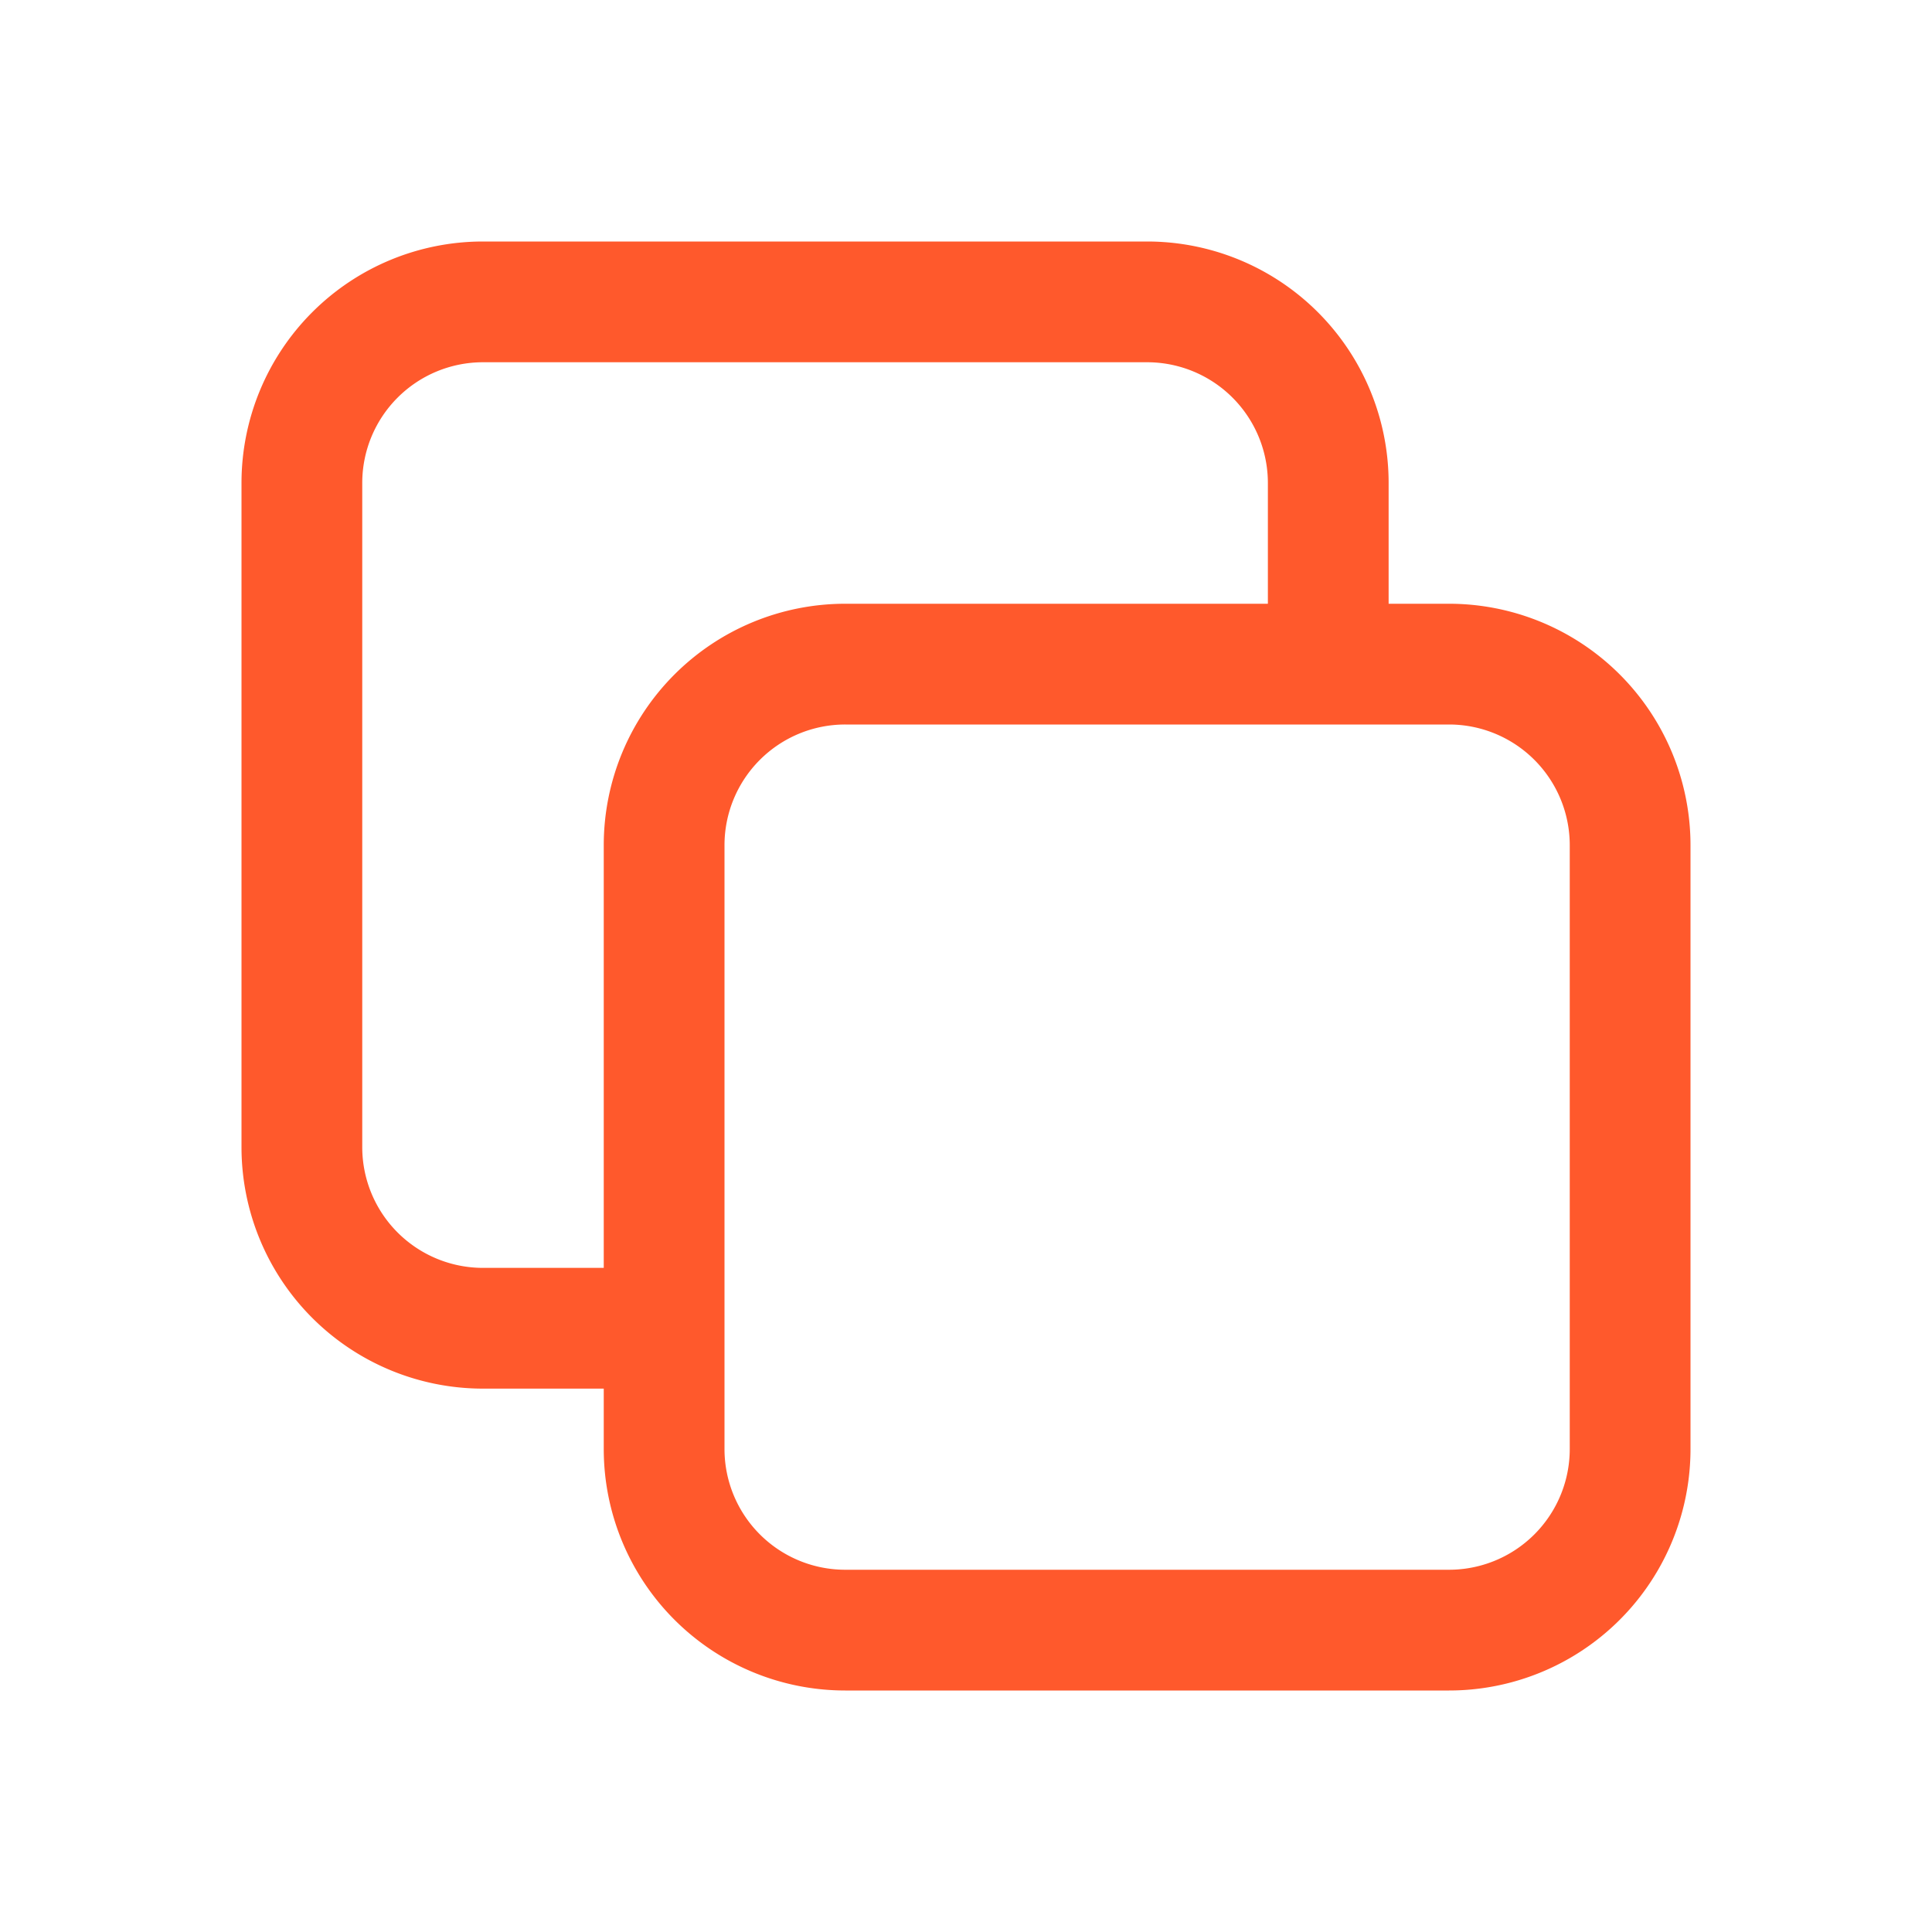 <svg xmlns="http://www.w3.org/2000/svg" viewBox="0 0 40 40" fill="none">
  <path stroke="#FF592C" stroke-linecap="round" stroke-linejoin="round" stroke-width="2.5" d="M27.5 13.75V10a3.75 3.75 0 00-3.75-3.75H10A3.75 3.75 0 006.25 10v13.75A3.75 3.75 0 0010 27.5h3.75M27.5 13.75H30a3.75 3.75 0 013.75 3.75V30A3.75 3.75 0 0130 33.75H17.5A3.75 3.75 0 0113.75 30v-2.5M27.5 13.75h-10a3.75 3.75 0 00-3.75 3.75v10"/>
</svg>